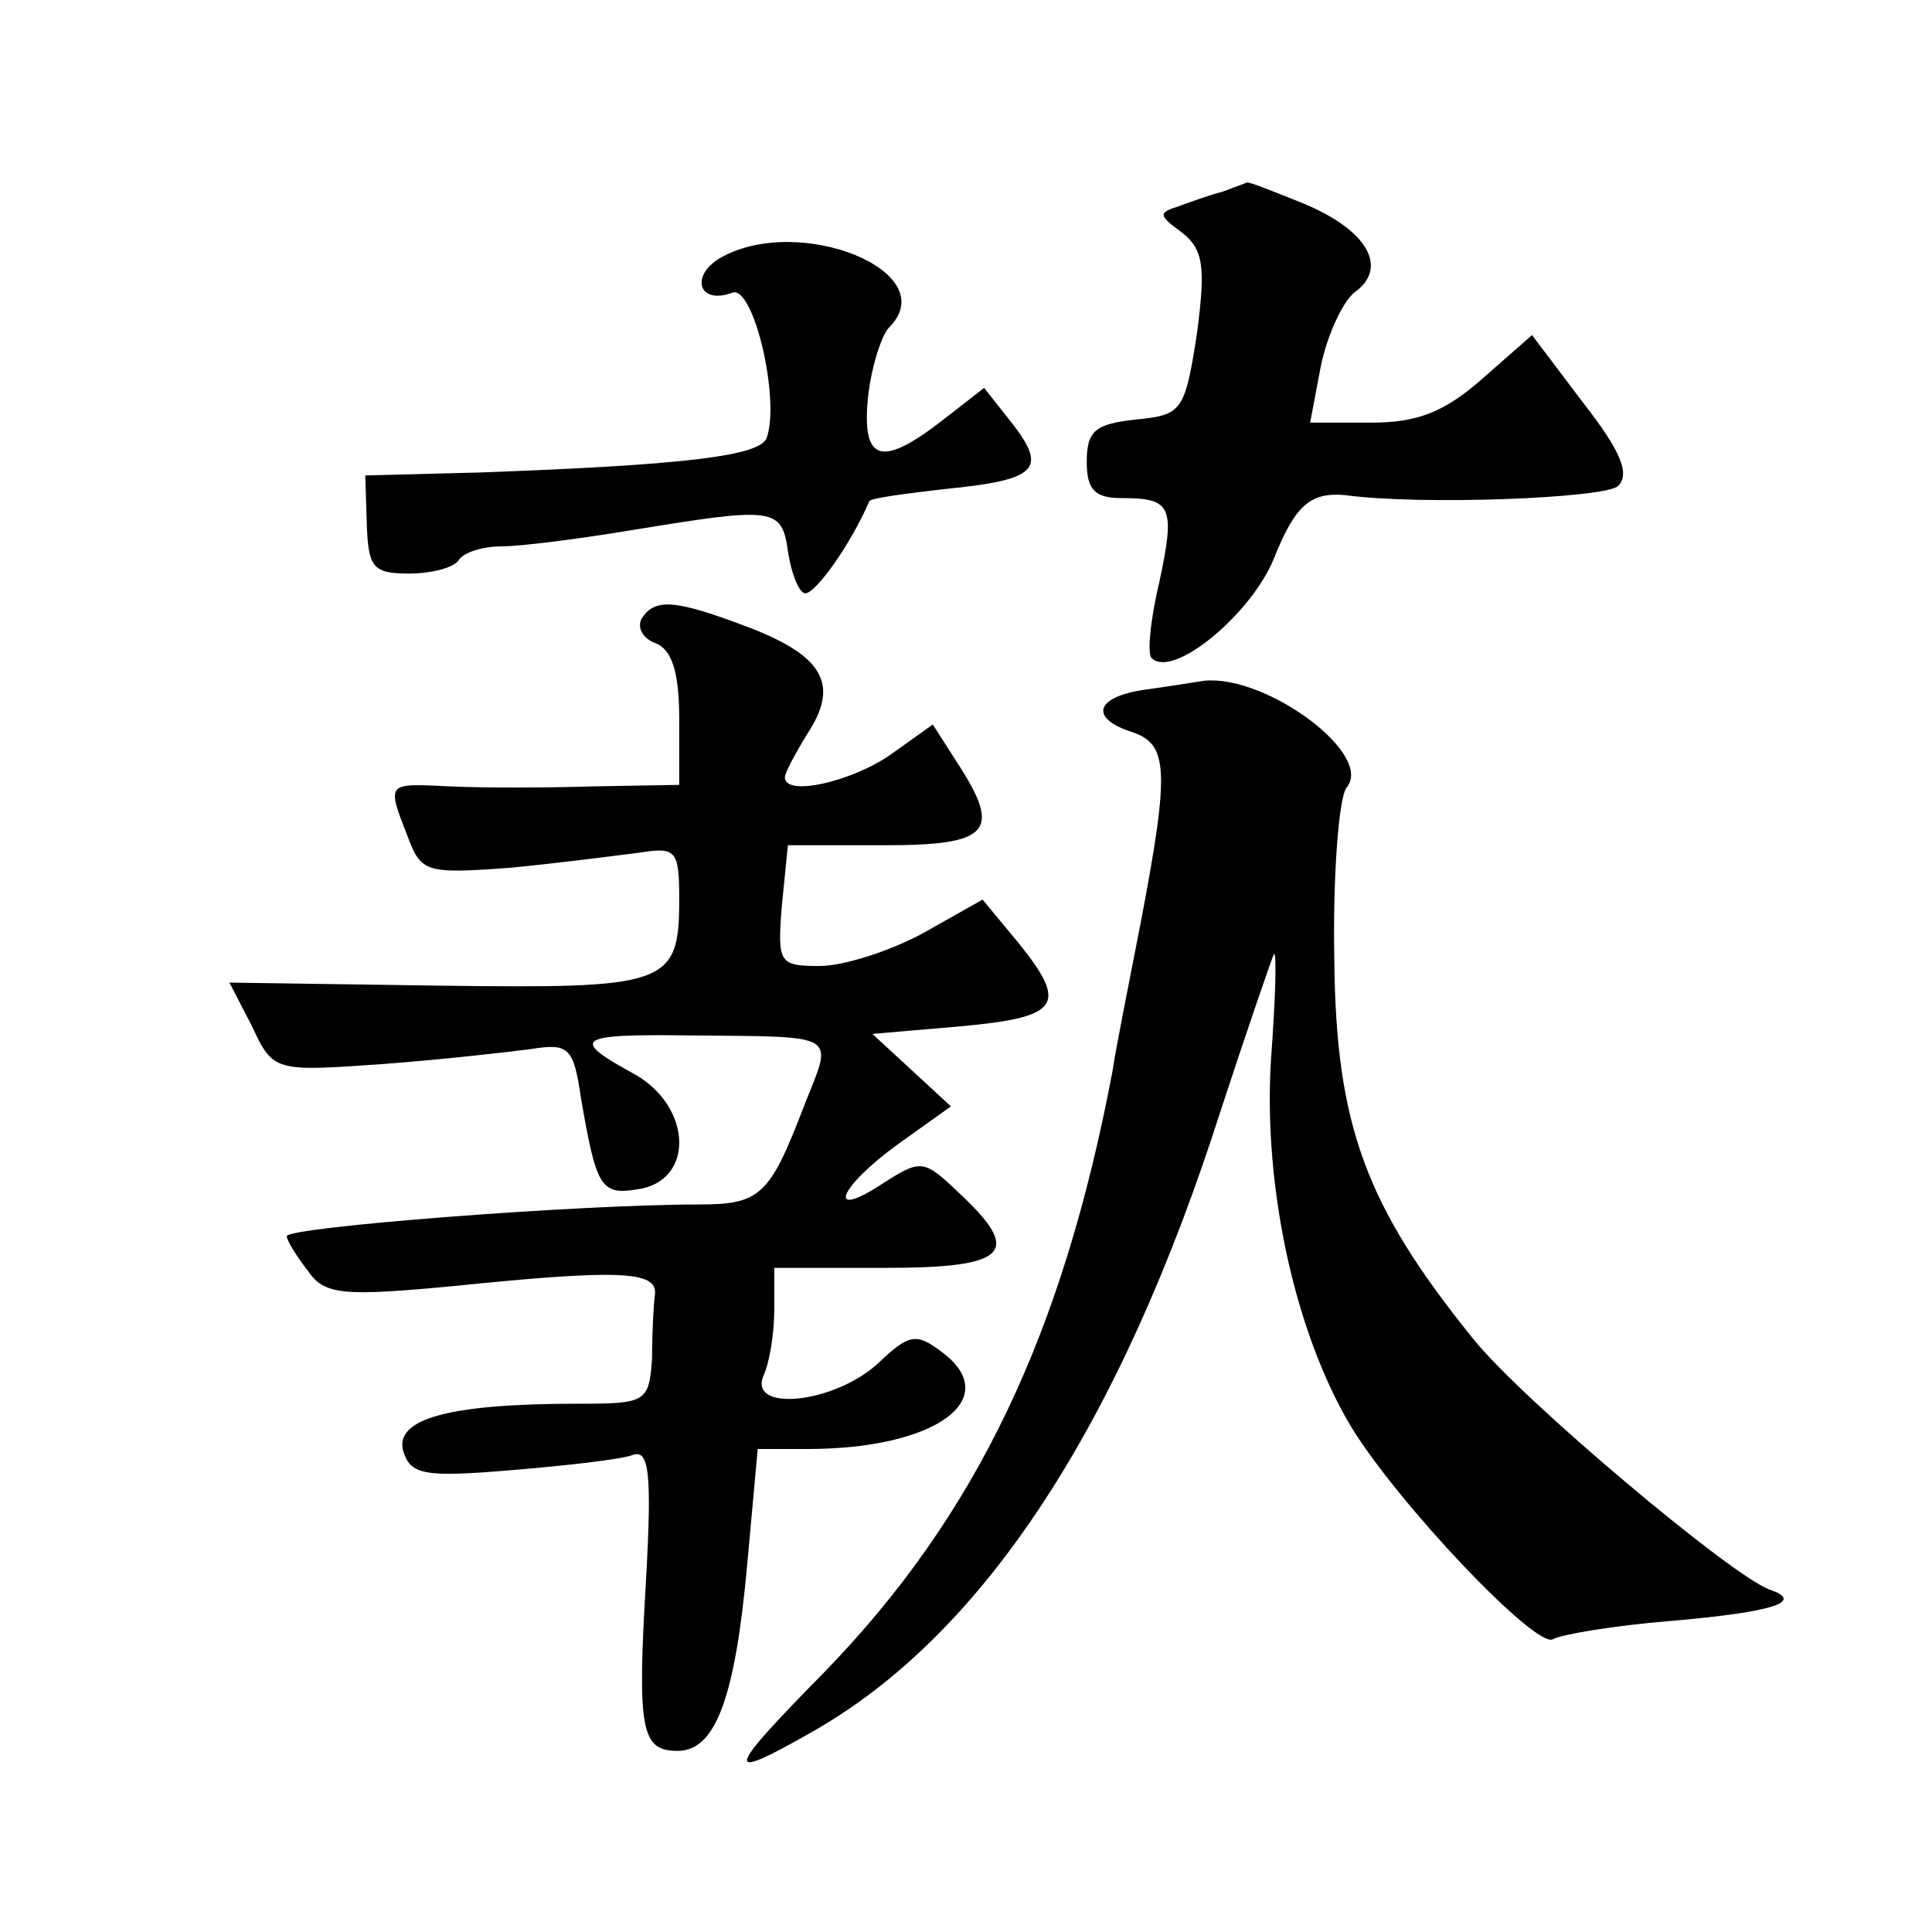 <?xml version="1.0" standalone="no"?>
<!DOCTYPE svg PUBLIC "-//W3C//DTD SVG 20010904//EN"
 "http://www.w3.org/TR/2001/REC-SVG-20010904/DTD/svg10.dtd">
<svg version="1.0" xmlns="http://www.w3.org/2000/svg"
 width="128pt" height="128pt" viewBox="0 0 128 128"
 preserveAspectRatio="xMidYMid meet">
<g transform="translate(0,128) scale(0.1,-0.1)"
fill="#0" stroke="none">
<path d="M810 1153 c-8 -2 -22 -7 -30 -10 -13 -4 -12 -6 3 -17 14 -11 16 -22 10
-67 -8 -52 -10 -54 -41 -57 -26 -3 -32 -7 -32 -28 0 -18 5 -24 23 -24 33 0 36 -5
25 -56 -6 -25 -8 -48 -5 -50 14 -14 66 29 81 66 14 35 24 44 47 42 51 -7 173 -2
181 6 8 8 2 23 -23 55 l-34 45 -33 -29 c-25 -22 -43 -29 -73 -29 l-41 0 7 37 c4
20 14 42 22 49 23 16 10 41 -33 59 -20 8 -37 15 -38 14 0 0 -8 -3 -16 -6z M477
1109 c-20 -12 -14 -31 8 -23 14 6 32 -70 23 -96 -4 -12 -53 -18 -189 -23 l-77 -2
1 -32 c1 -29 4 -33 28 -33 15 0 30 4 33 9 3 5 16 9 28 9 13 0 52 5 88 11 92 15
98 15 102 -14 2 -14 7 -27 11 -28 6 -2 30 31 43 61 1 2 24 5 50 8 61 6 68 13 45
43 l-19 24 -27 -21 c-41 -32 -54 -28 -50 14 2 20 9 42 14 47 37 37 -60 76 -112
46z M425 870 c-3 -6 1 -13 9 -16 11 -4 16 -19 16 -50 l0 -44 -57 -1 c-32 -1 -75
-1 -95 0 -42 2 -42 3 -28 -33 9 -24 12 -25 67 -21 32 3 70 8 86 10 25 4 27 2 27
-31 0 -57 -8 -59 -160 -57 l-138 2 15 -29 c14 -30 15 -30 86 -25 40 3 84 8 99 10
25 4 28 1 33 -33 10 -58 13 -64 37 -60 38 5 37 54 -1 76 -44 24 -40 27 37 26 99
-1 94 2 75 -46 -23 -60 -29 -66 -70 -66 -80 0 -273 -15 -273 -21 0 -3 7 -14 14
-23 11 -16 23 -17 97 -10 108 11 134 10 133 -5 -1 -7 -2 -26 -2 -43 -2 -29 -4 -30
-49 -30 -86 0 -121 -10 -116 -31 5 -16 13 -18 72 -13 36 3 72 7 80 10 11 4 13 -11
9 -83 -6 -100 -3 -113 21 -113 25 0 38 35 46 123 l7 77 33 0 c86 0 131 34 88 65
-16 12 -21 11 -41 -8 -29 -27 -87 -33 -76 -8 4 9 7 28 7 44 l0 27 73 0 c82 0 92
10 49 50 -23 22 -25 22 -50 6 -38 -25 -30 -3 10 26 l35 25 -26 24 -26 24 58 5 c66
6 72 14 39 55 l-24 29 -39 -22 c-22 -12 -53 -22 -69 -22 -27 0 -28 2 -25 40 l4
40 64 0 c70 0 78 9 48 55 l-16 25 -28 -20 c-26 -18 -70 -28 -70 -15 0 3 7 16 15
29 21 32 11 51 -38 70 -50 19 -63 20 -72 6z M758 823 c-33 -5 -36 -19 -8 -28 24
-8 25 -25 6 -125 -8 -41 -17 -86 -19 -100 -33 -174 -90 -294 -191 -398 -66 -67
-67 -73 -9 -40 114 64 205 203 272 413 18 55 34 101 35 103 2 1 1 -30 -2 -71 -5
-84 16 -180 53 -242 31 -51 123 -148 134 -141 5 3 40 9 77 12 70 6 90 13 66 21
-26 10 -163 125 -196 166 -71 88 -91 141 -92 252 -1 55 3 106 8 113 19 22 -53 75
-94 71 -7 -1 -25 -4 -40 -6z"/>
</g>
</svg>
